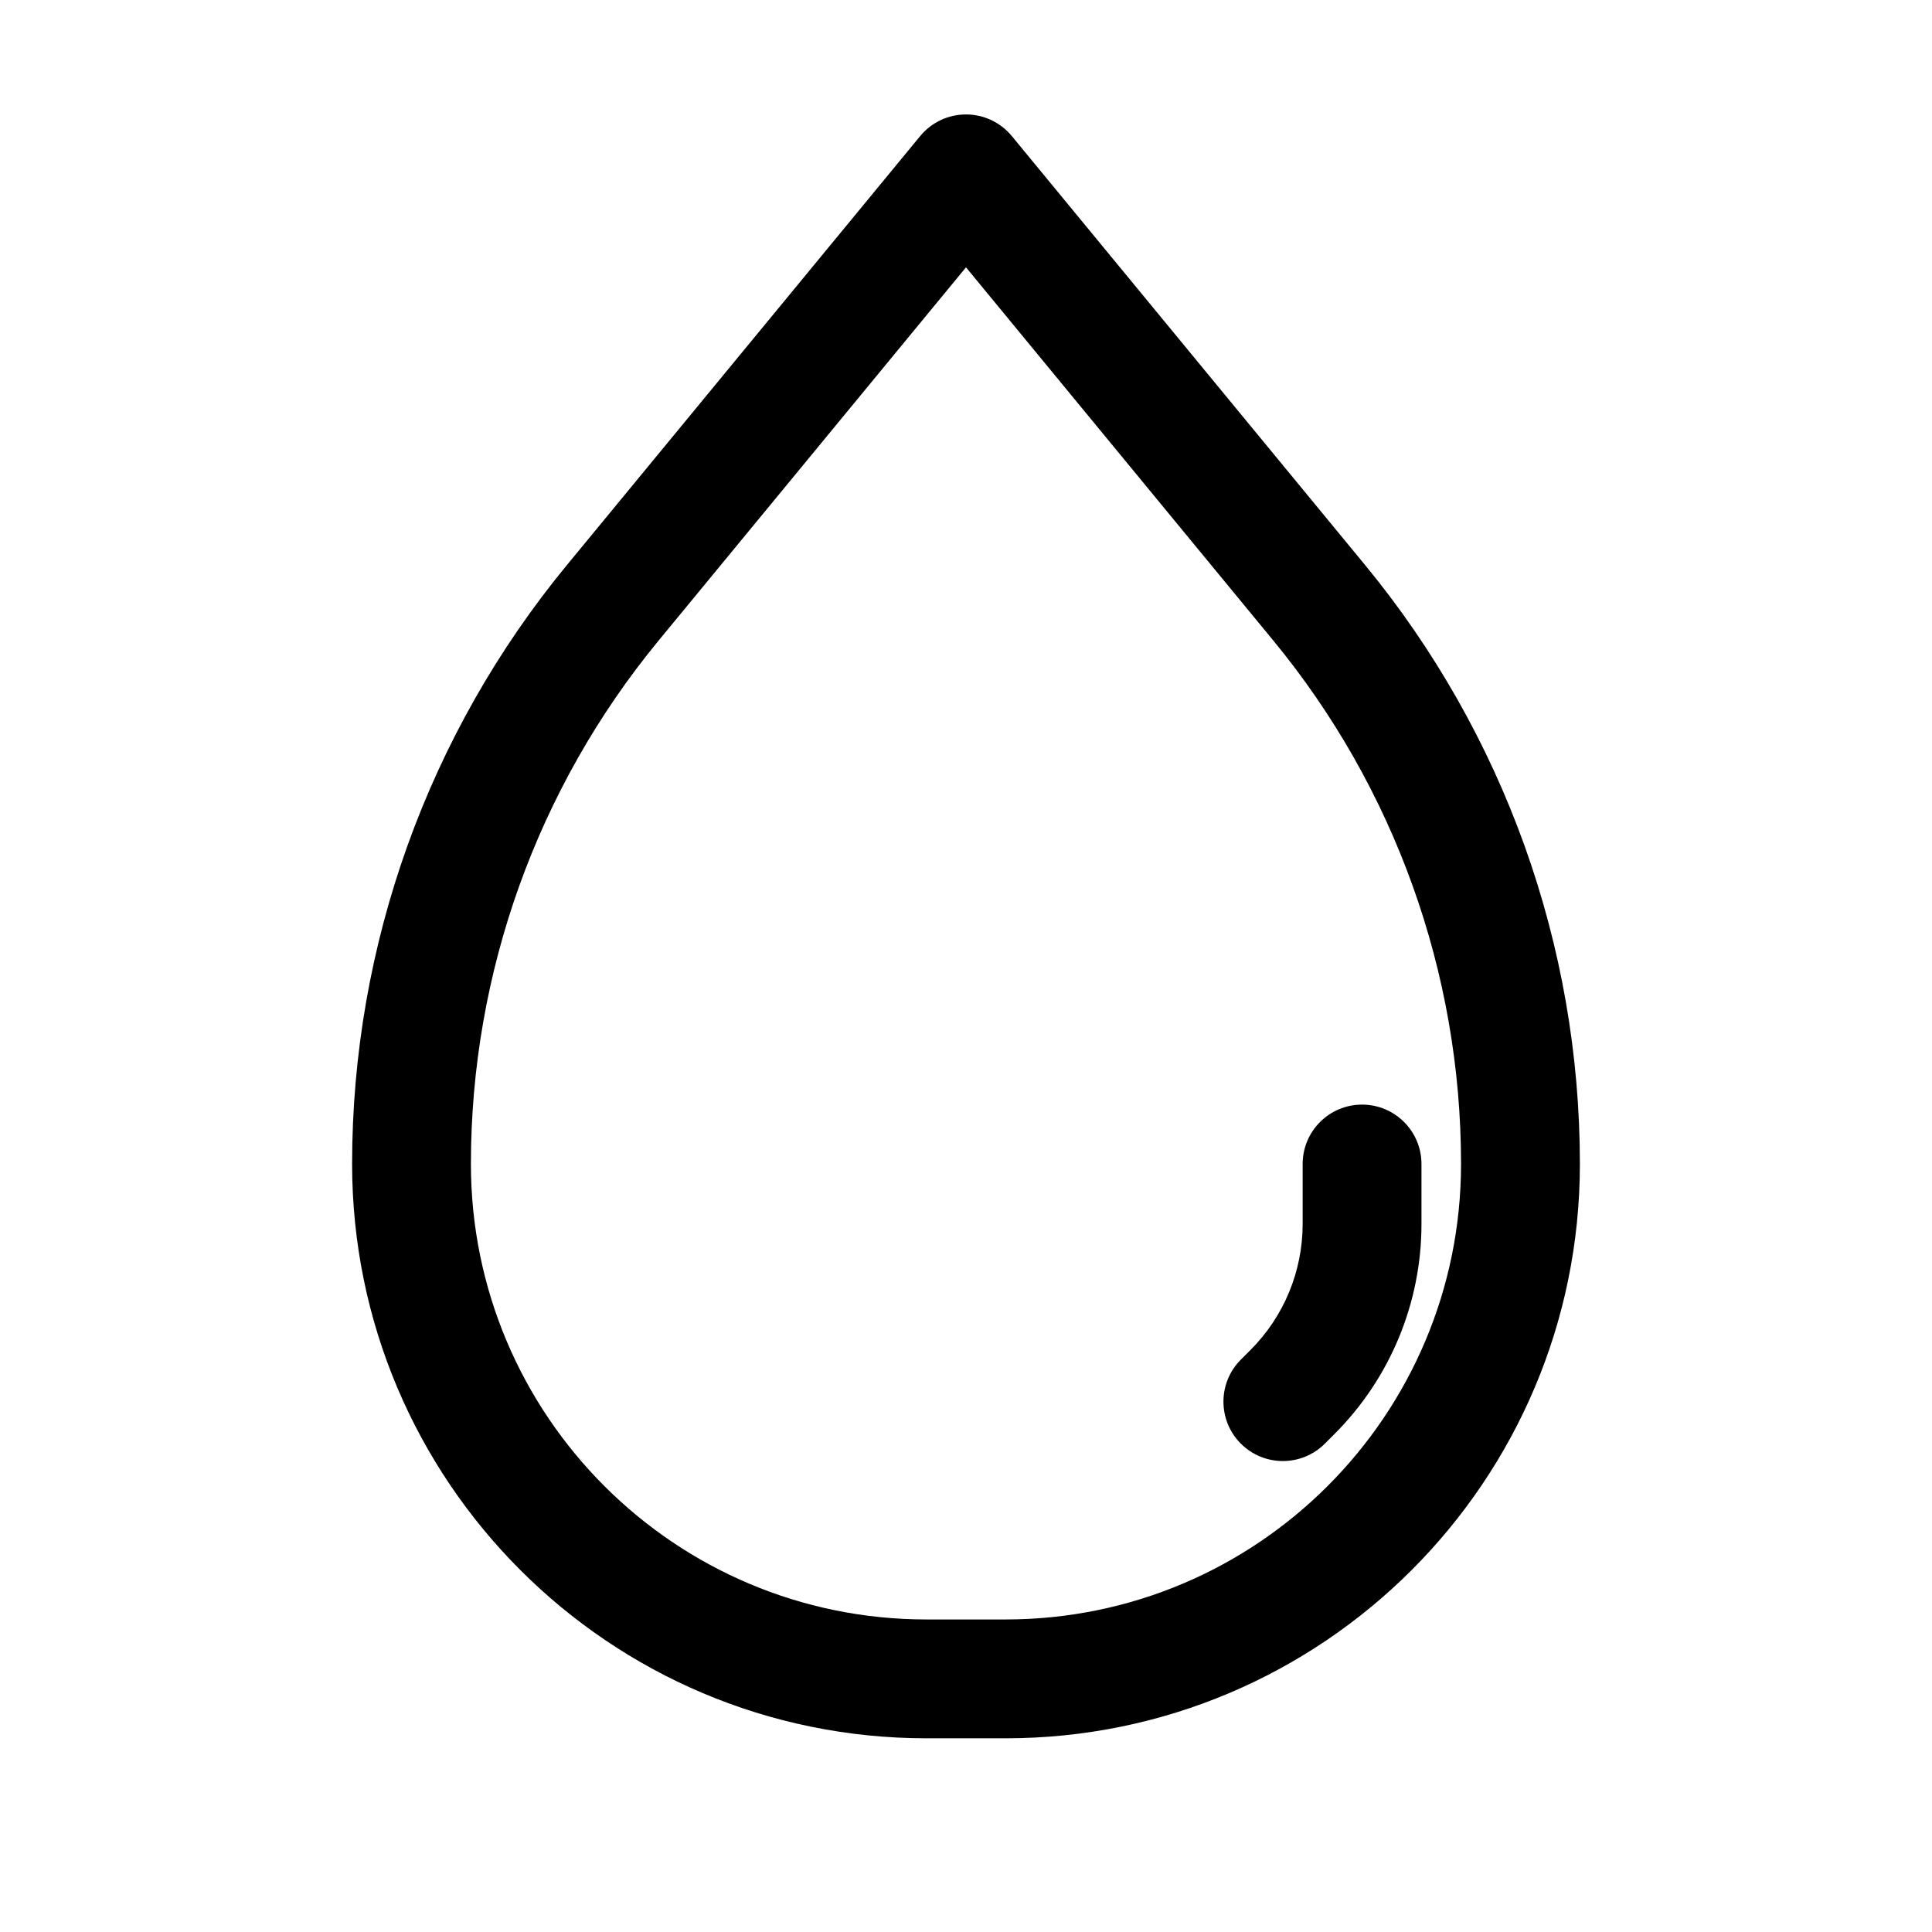 <?xml version="1.0" encoding="UTF-8"?>
<!-- The Best Svg Icon site in the world: iconSvg.co, Visit us! https://iconsvg.co -->
<svg fill="#000000" width="800px" height="800px" version="1.1" viewBox="144 144 512 512" xmlns="http://www.w3.org/2000/svg">
 <g fill-rule="evenodd">
  <path d="m400 174.33c4.703 0 9.16 2.106 12.152 5.738l93.582 113.64c36.82 44.707 56.953 100.82 56.953 158.74 0 84.07-68.152 152.22-152.22 152.22h-20.934c-84.07 0-152.22-68.152-152.22-152.22 0-57.918 20.133-114.04 56.953-158.74l93.586-113.64c2.988-3.633 7.445-5.738 12.152-5.738zm0 40.512-81.434 98.883c-32.176 39.066-49.77 88.109-49.77 138.72 0 66.68 54.055 120.73 120.73 120.73h20.934c66.68 0 120.73-54.055 120.73-120.73 0-50.613-17.594-99.656-49.77-138.72z"/>
  <path d="m504.96 436.73c8.695 0 15.746 7.051 15.746 15.746v15.895c0 20.879-8.293 40.902-23.059 55.664l-2.547 2.547c-6.148 6.148-16.113 6.148-22.262 0-6.148-6.148-6.148-16.117 0-22.266l2.547-2.547c8.855-8.855 13.832-20.871 13.832-33.398v-15.895c0-8.695 7.051-15.746 15.742-15.746z"/>
 </g>
</svg>